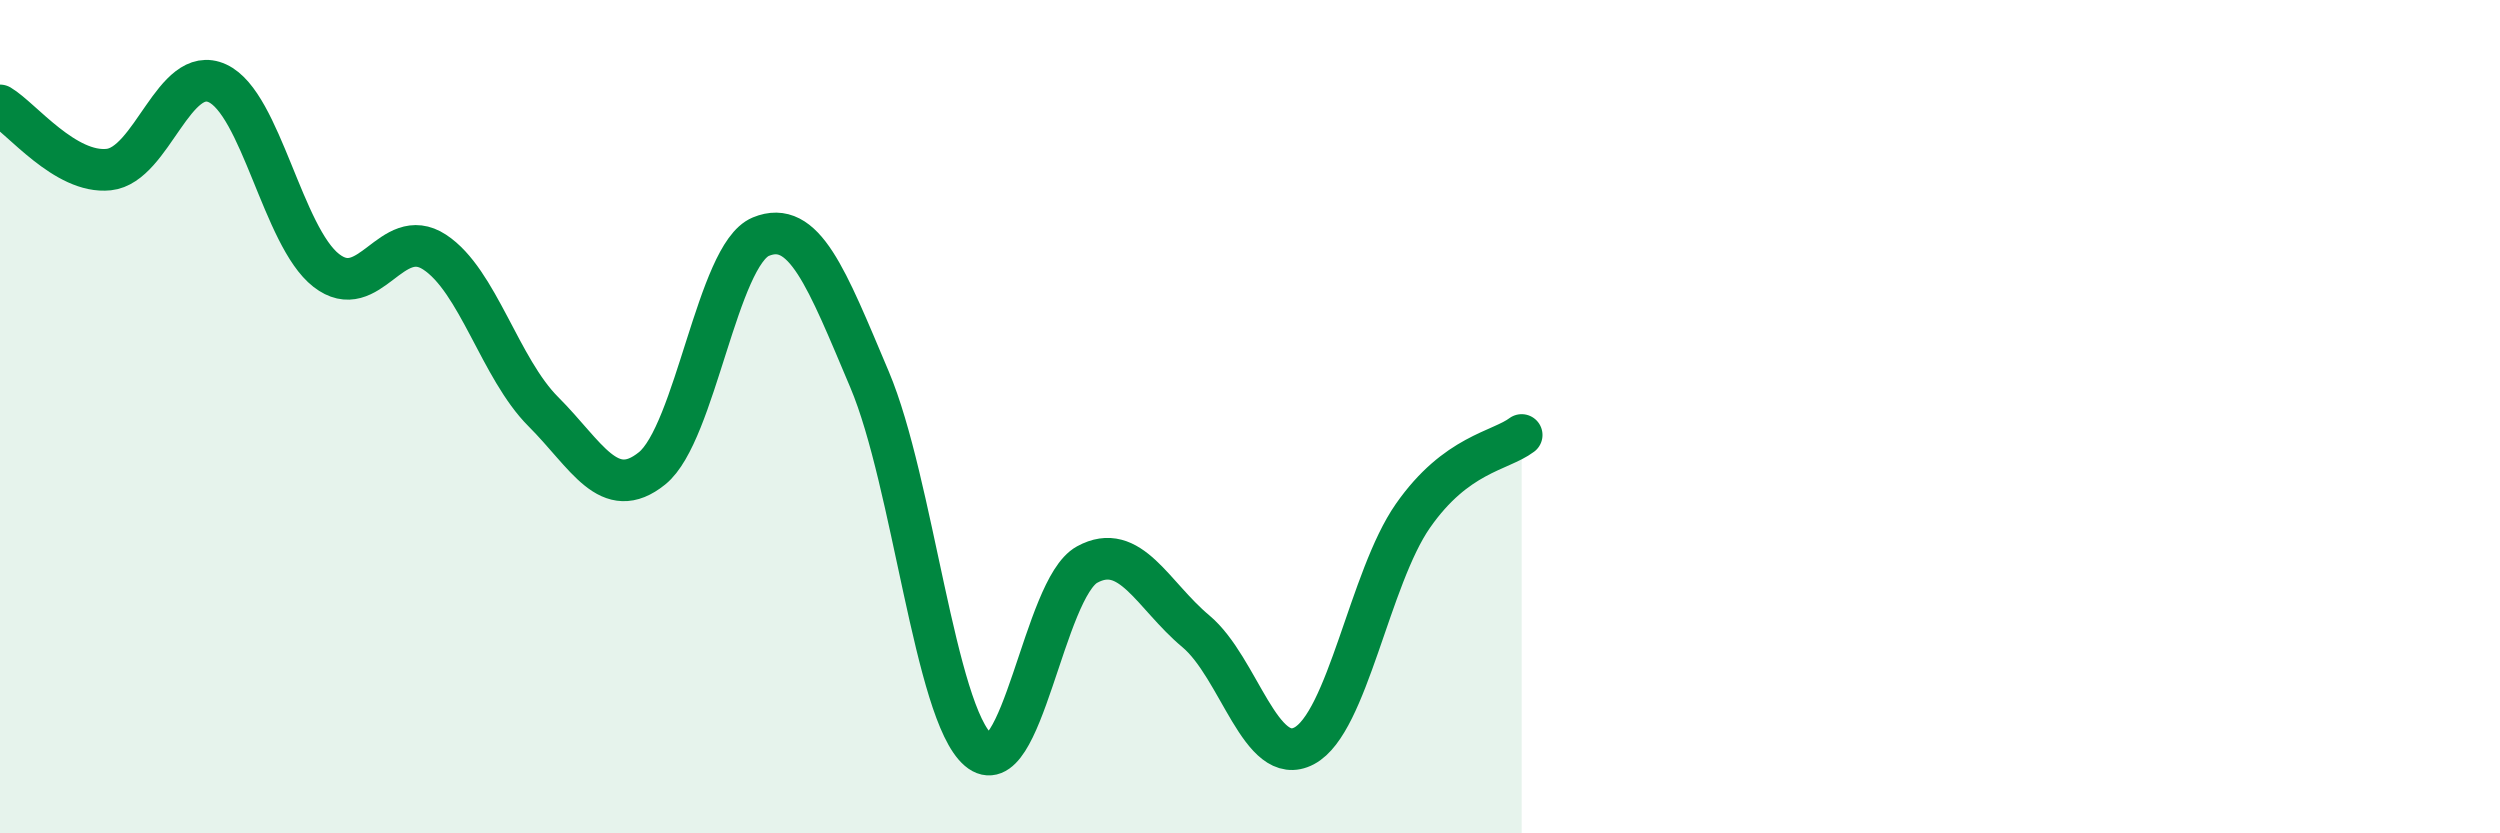 
    <svg width="60" height="20" viewBox="0 0 60 20" xmlns="http://www.w3.org/2000/svg">
      <path
        d="M 0,2.53 C 0.52,2.84 1.57,4.18 2.61,4.07 C 3.65,3.96 4.18,1.52 5.22,2 C 6.26,2.48 6.79,5.68 7.83,6.49 C 8.87,7.3 9.39,5.37 10.43,6.05 C 11.47,6.73 12,8.84 13.04,9.88 C 14.08,10.92 14.61,12.08 15.65,11.24 C 16.69,10.4 17.22,6.11 18.26,5.68 C 19.3,5.25 19.83,6.65 20.87,9.11 C 21.91,11.57 22.44,17.11 23.48,18 C 24.52,18.89 25.05,14.12 26.09,13.55 C 27.13,12.98 27.66,14.28 28.7,15.15 C 29.74,16.02 30.26,18.45 31.3,17.9 C 32.34,17.35 32.87,13.87 33.91,12.38 C 34.95,10.89 36,10.83 36.52,10.44L36.52 20L0 20Z"
        fill="#008740"
        opacity="0.1"
        stroke-linecap="round"
        stroke-linejoin="round"
      />
      <path
        d="M 0,2.53 C 0.52,2.84 1.57,4.18 2.61,4.07 C 3.65,3.96 4.18,1.52 5.22,2 C 6.26,2.48 6.79,5.68 7.83,6.49 C 8.87,7.3 9.39,5.37 10.43,6.05 C 11.47,6.73 12,8.84 13.04,9.88 C 14.08,10.92 14.61,12.08 15.65,11.24 C 16.69,10.4 17.22,6.11 18.26,5.68 C 19.3,5.25 19.83,6.65 20.87,9.11 C 21.91,11.57 22.44,17.11 23.48,18 C 24.52,18.89 25.05,14.12 26.09,13.55 C 27.13,12.98 27.66,14.28 28.7,15.15 C 29.74,16.02 30.26,18.45 31.3,17.9 C 32.34,17.35 32.87,13.87 33.91,12.38 C 34.95,10.89 36,10.83 36.52,10.44"
        stroke="#008740"
        stroke-width="1"
        fill="none"
        stroke-linecap="round"
        stroke-linejoin="round"
      />
    </svg>
  